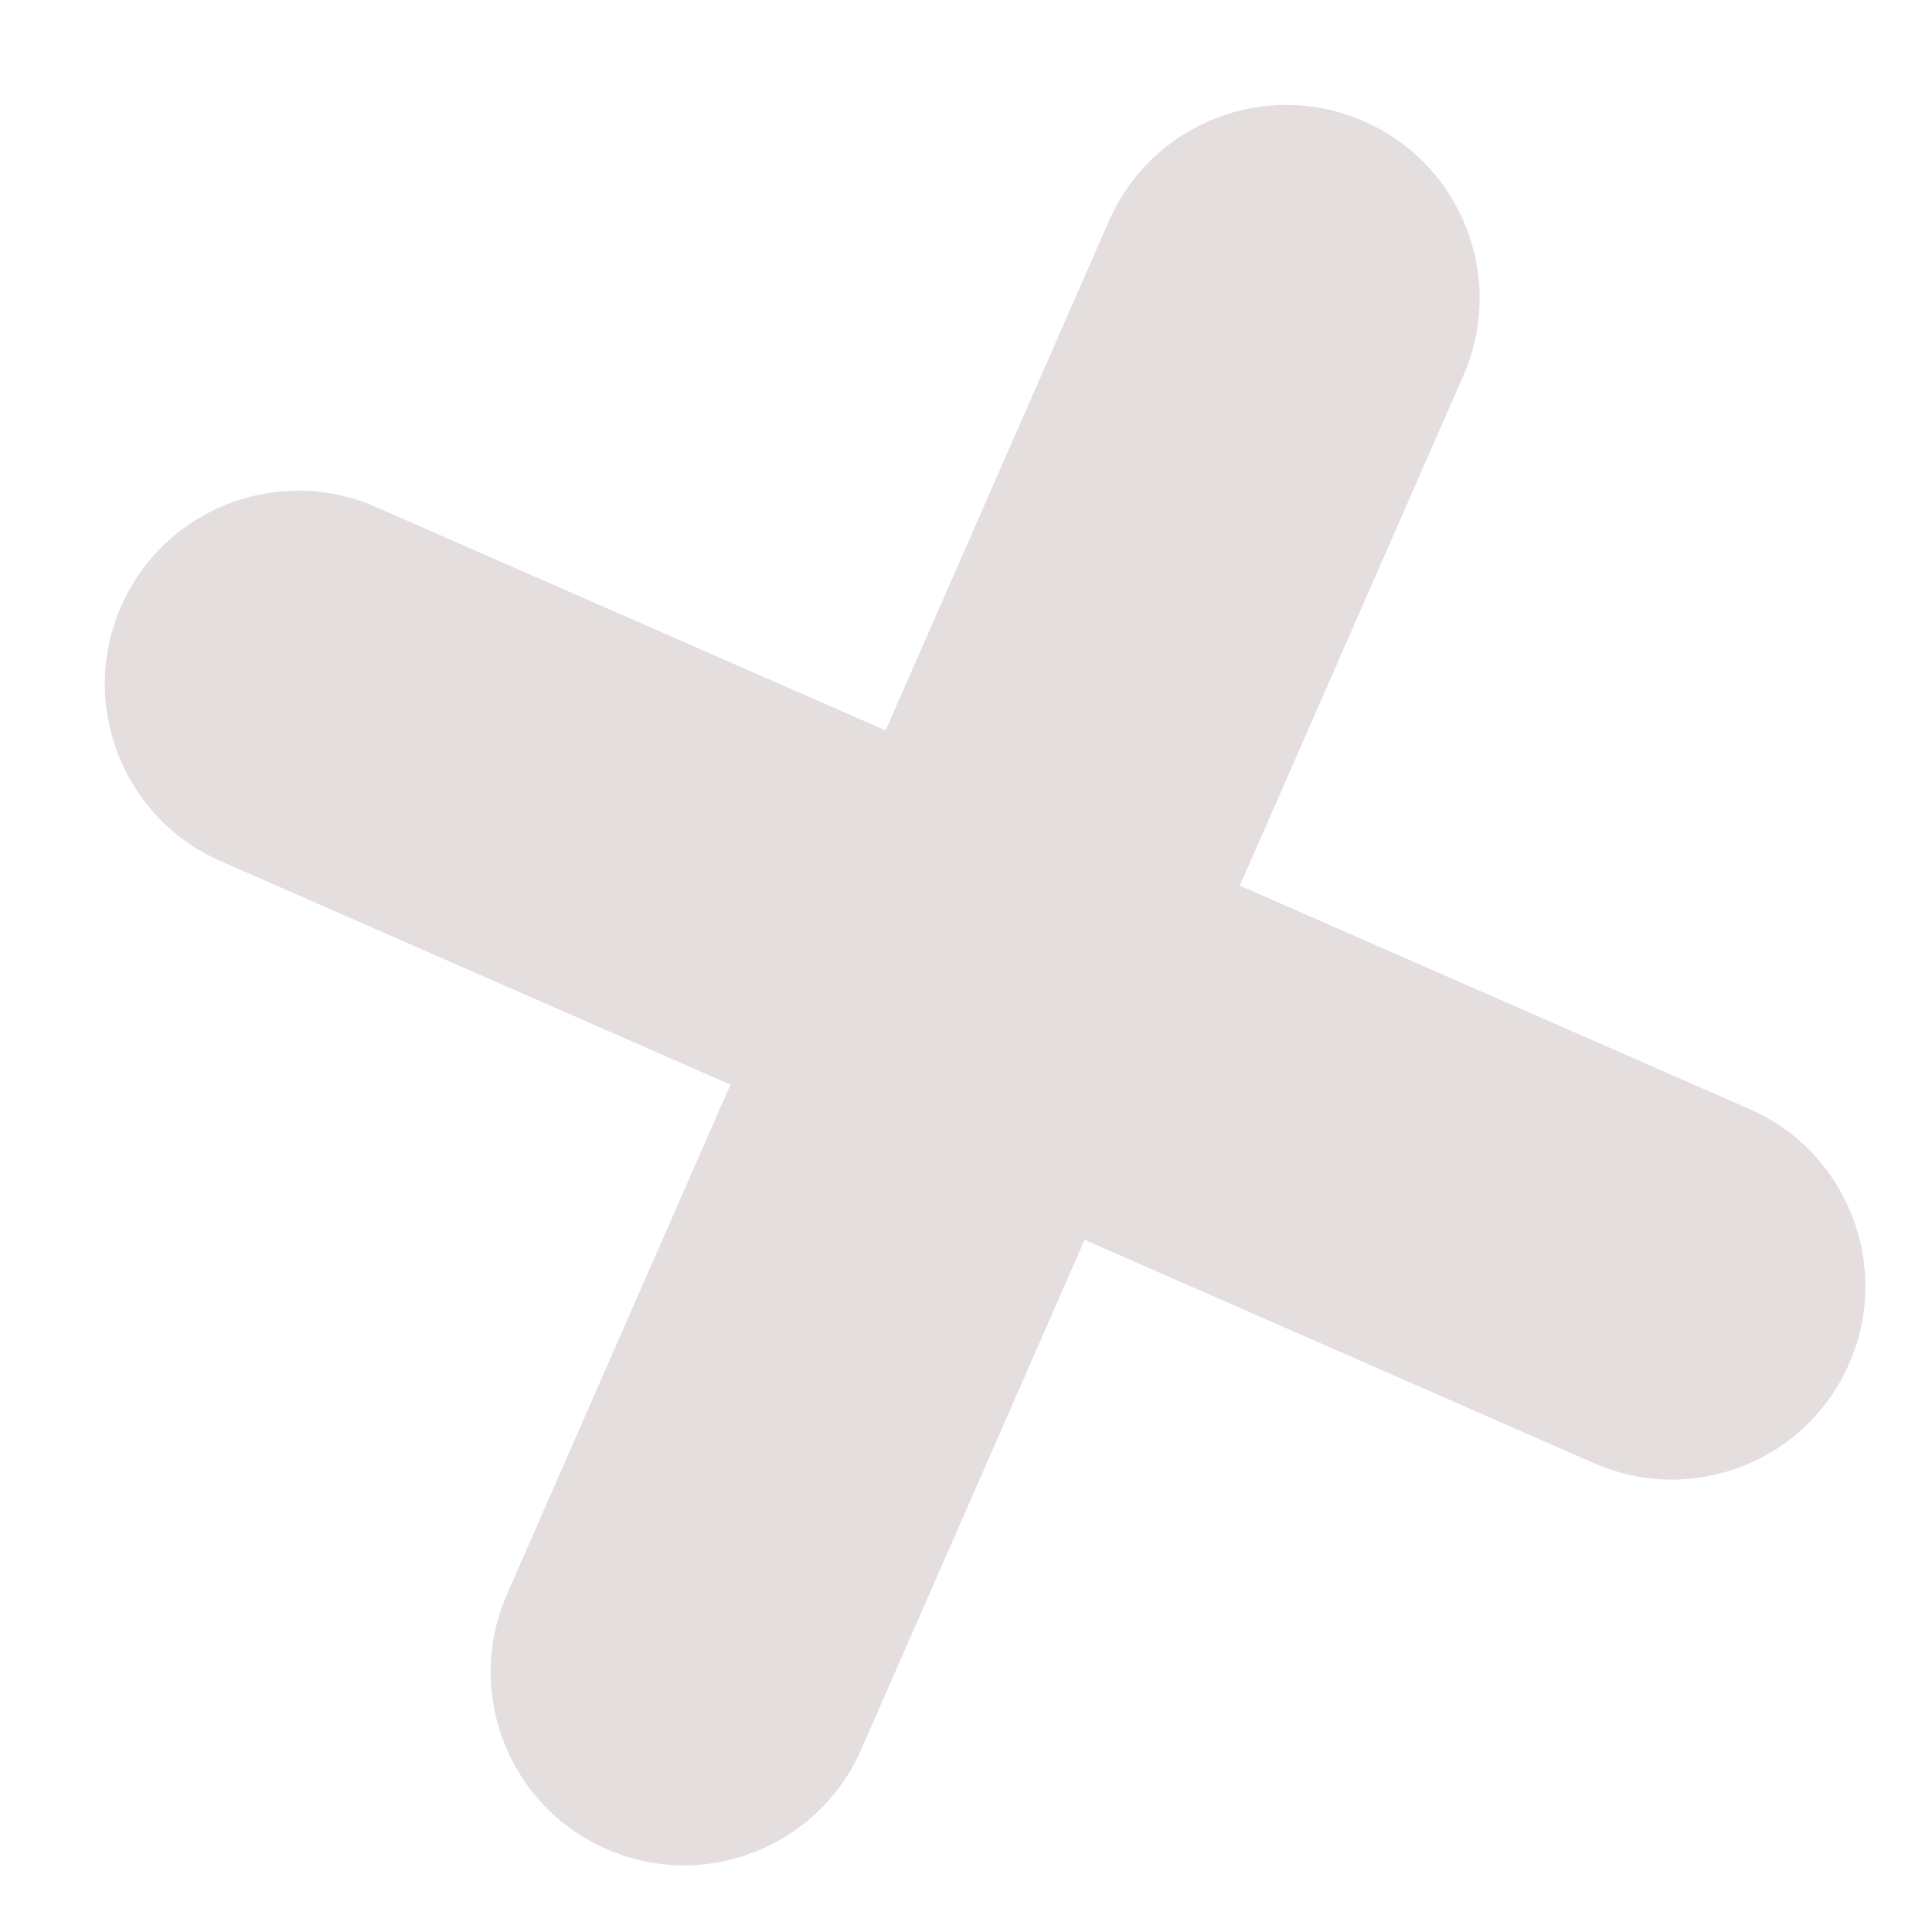 <svg width="15" height="15" viewBox="0 0 15 15" fill="none" xmlns="http://www.w3.org/2000/svg">
    <path d="M13.584 8.611L9.626 6.876L11.361 2.918C11.694 2.159 11.349 1.274 10.589 0.941C9.829 0.608 8.944 0.954 8.611 1.713L6.876 5.671L2.918 3.936C2.159 3.603 1.273 3.949 0.94 4.708C0.608 5.467 0.953 6.353 1.713 6.686L5.671 8.421L3.936 12.378C3.603 13.137 3.948 14.023 4.708 14.356C5.468 14.689 6.353 14.343 6.686 13.584L8.421 9.626L12.378 11.361C13.138 11.694 14.023 11.348 14.356 10.589C14.689 9.83 14.344 8.944 13.584 8.611Z" fill="#A59591" fill-opacity="0.3"/>
</svg>
